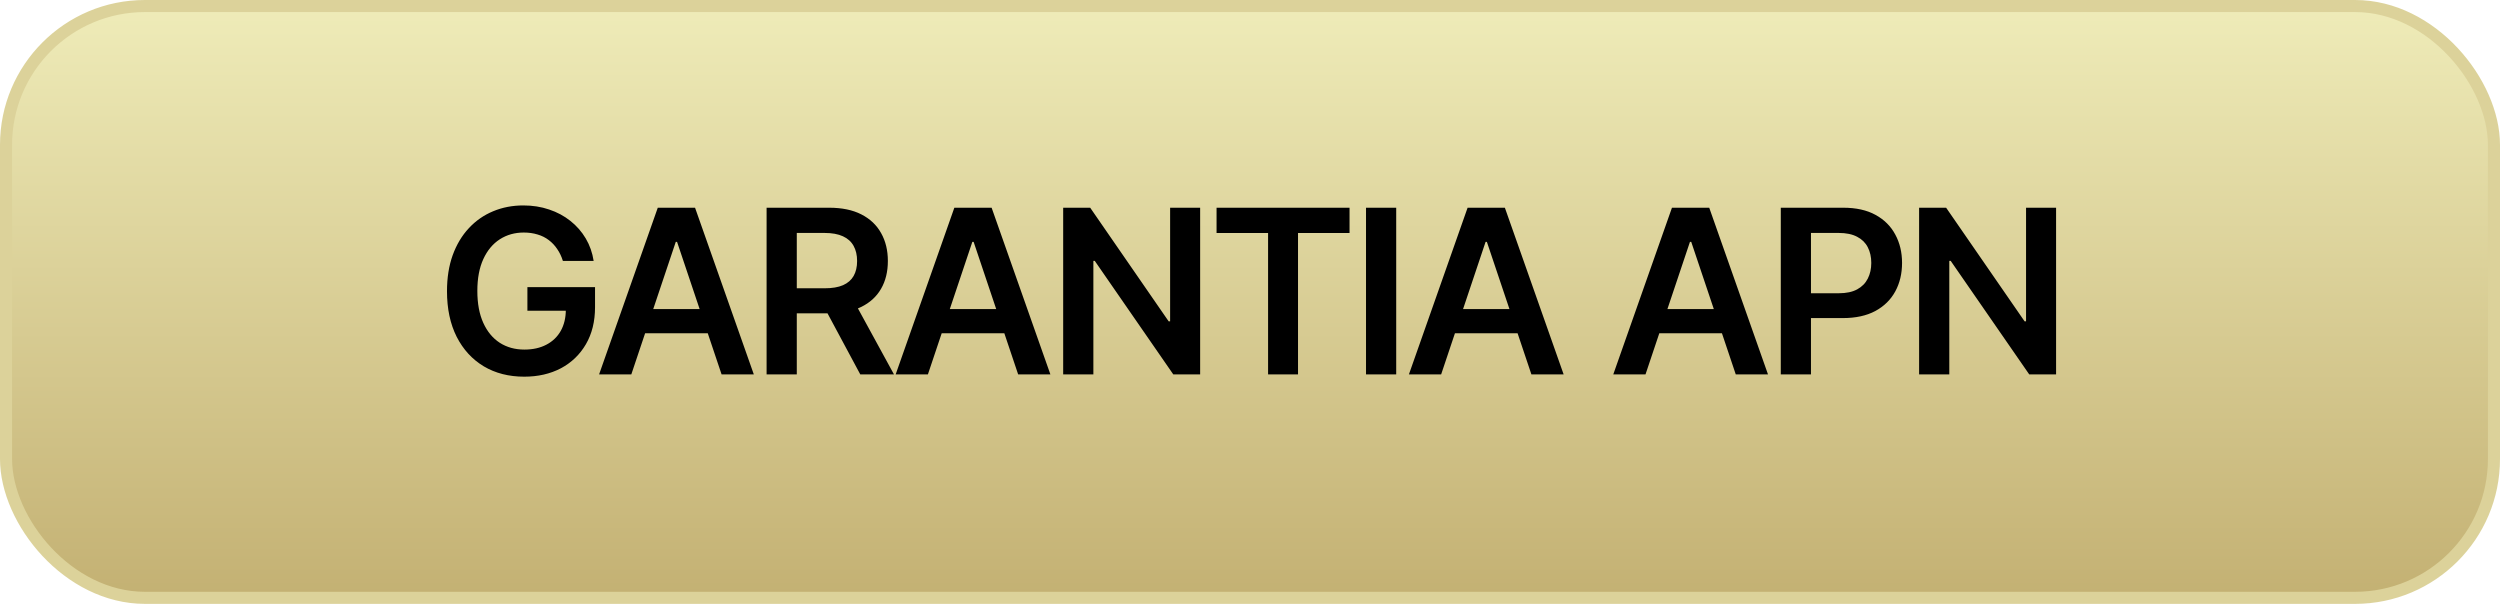 <svg xmlns="http://www.w3.org/2000/svg" width="207" height="50" viewBox="0 0 207 50" fill="none"><rect x="0.5" y="0.5" width="206" height="49" rx="11.5" fill="url(#paint0_linear_28_67)" stroke="#DCD29A"></rect><path d="M46.607 21.606C46.495 21.242 46.34 20.916 46.142 20.629C45.949 20.337 45.715 20.087 45.441 19.881C45.172 19.674 44.862 19.519 44.511 19.416C44.161 19.308 43.779 19.254 43.366 19.254C42.624 19.254 41.964 19.441 41.384 19.813C40.805 20.186 40.349 20.734 40.016 21.458C39.688 22.177 39.524 23.053 39.524 24.086C39.524 25.128 39.688 26.011 40.016 26.734C40.344 27.458 40.8 28.008 41.384 28.385C41.968 28.758 42.647 28.945 43.419 28.945C44.12 28.945 44.727 28.81 45.239 28.54C45.756 28.271 46.153 27.889 46.432 27.395C46.71 26.896 46.85 26.312 46.85 25.643L47.416 25.73H43.669V23.776H49.269V25.434C49.269 26.615 49.017 27.637 48.514 28.5C48.011 29.362 47.319 30.027 46.439 30.495C45.558 30.957 44.547 31.189 43.406 31.189C42.135 31.189 41.018 30.903 40.057 30.333C39.1 29.758 38.352 28.942 37.813 27.887C37.278 26.826 37.011 25.568 37.011 24.113C37.011 22.999 37.168 22.004 37.483 21.128C37.801 20.252 38.246 19.508 38.817 18.897C39.387 18.281 40.057 17.814 40.825 17.495C41.593 17.172 42.429 17.01 43.332 17.01C44.096 17.01 44.808 17.122 45.468 17.347C46.129 17.567 46.715 17.882 47.227 18.29C47.744 18.699 48.168 19.184 48.501 19.746C48.833 20.308 49.051 20.928 49.154 21.606H46.607ZM52.273 31H49.605L54.464 17.199H57.55L62.416 31H59.747L56.061 20.029H55.953L52.273 31ZM52.361 25.589H59.639V27.597H52.361V25.589ZM63.474 31V17.199H68.65C69.71 17.199 70.6 17.383 71.318 17.751C72.042 18.12 72.588 18.636 72.956 19.301C73.329 19.962 73.515 20.732 73.515 21.613C73.515 22.498 73.327 23.266 72.949 23.917C72.576 24.564 72.026 25.065 71.298 25.42C70.57 25.771 69.676 25.946 68.616 25.946H64.93V23.87H68.279C68.899 23.87 69.407 23.785 69.802 23.614C70.198 23.439 70.49 23.185 70.678 22.853C70.871 22.516 70.968 22.102 70.968 21.613C70.968 21.123 70.871 20.705 70.678 20.359C70.485 20.009 70.191 19.744 69.795 19.564C69.4 19.38 68.89 19.288 68.266 19.288H65.974V31H63.474ZM70.604 24.746L74.021 31H71.231L67.875 24.746H70.604ZM76.83 31H74.161L79.02 17.199H82.106L86.972 31H84.303L80.617 20.029H80.509L76.83 31ZM76.918 25.589H84.195V27.597H76.918V25.589ZM99.372 17.199V31H97.148L90.645 21.599H90.531V31H88.031V17.199H90.268L96.764 26.606H96.886V17.199H99.372ZM100.731 19.294V17.199H111.742V19.294H107.476V31H104.997V19.294H100.731ZM115.606 17.199V31H113.106V17.199H115.606ZM119.327 31H116.658L121.517 17.199H124.603L129.469 31H126.8L123.114 20.029H123.006L119.327 31ZM119.414 25.589H126.692V27.597H119.414V25.589ZM136.248 31H133.579L138.438 17.199H141.524L146.39 31H143.721L140.035 20.029H139.927L136.248 31ZM136.335 25.589H143.613V27.597H136.335V25.589ZM147.449 31V17.199H152.624C153.684 17.199 154.574 17.396 155.293 17.792C156.016 18.187 156.562 18.731 156.93 19.423C157.303 20.11 157.49 20.892 157.49 21.768C157.49 22.653 157.303 23.439 156.93 24.126C156.557 24.814 156.007 25.355 155.279 25.75C154.551 26.141 153.655 26.337 152.59 26.337H149.16V24.281H152.253C152.873 24.281 153.381 24.174 153.776 23.958C154.172 23.742 154.464 23.446 154.653 23.068C154.846 22.691 154.942 22.257 154.942 21.768C154.942 21.278 154.846 20.847 154.653 20.474C154.464 20.101 154.17 19.811 153.77 19.605C153.374 19.393 152.864 19.288 152.24 19.288H149.949V31H147.449ZM170.244 17.199V31H168.02L161.517 21.599H161.402V31H158.902V17.199H161.139L167.636 26.606H167.757V17.199H170.244Z" fill="black"></path><defs><linearGradient id="paint0_linear_28_67" x1="103.5" y1="0" x2="103.5" y2="50" gradientUnits="userSpaceOnUse"><stop stop-color="#EFECB9"></stop><stop offset="1" stop-color="#C3B072"></stop></linearGradient></defs></svg>